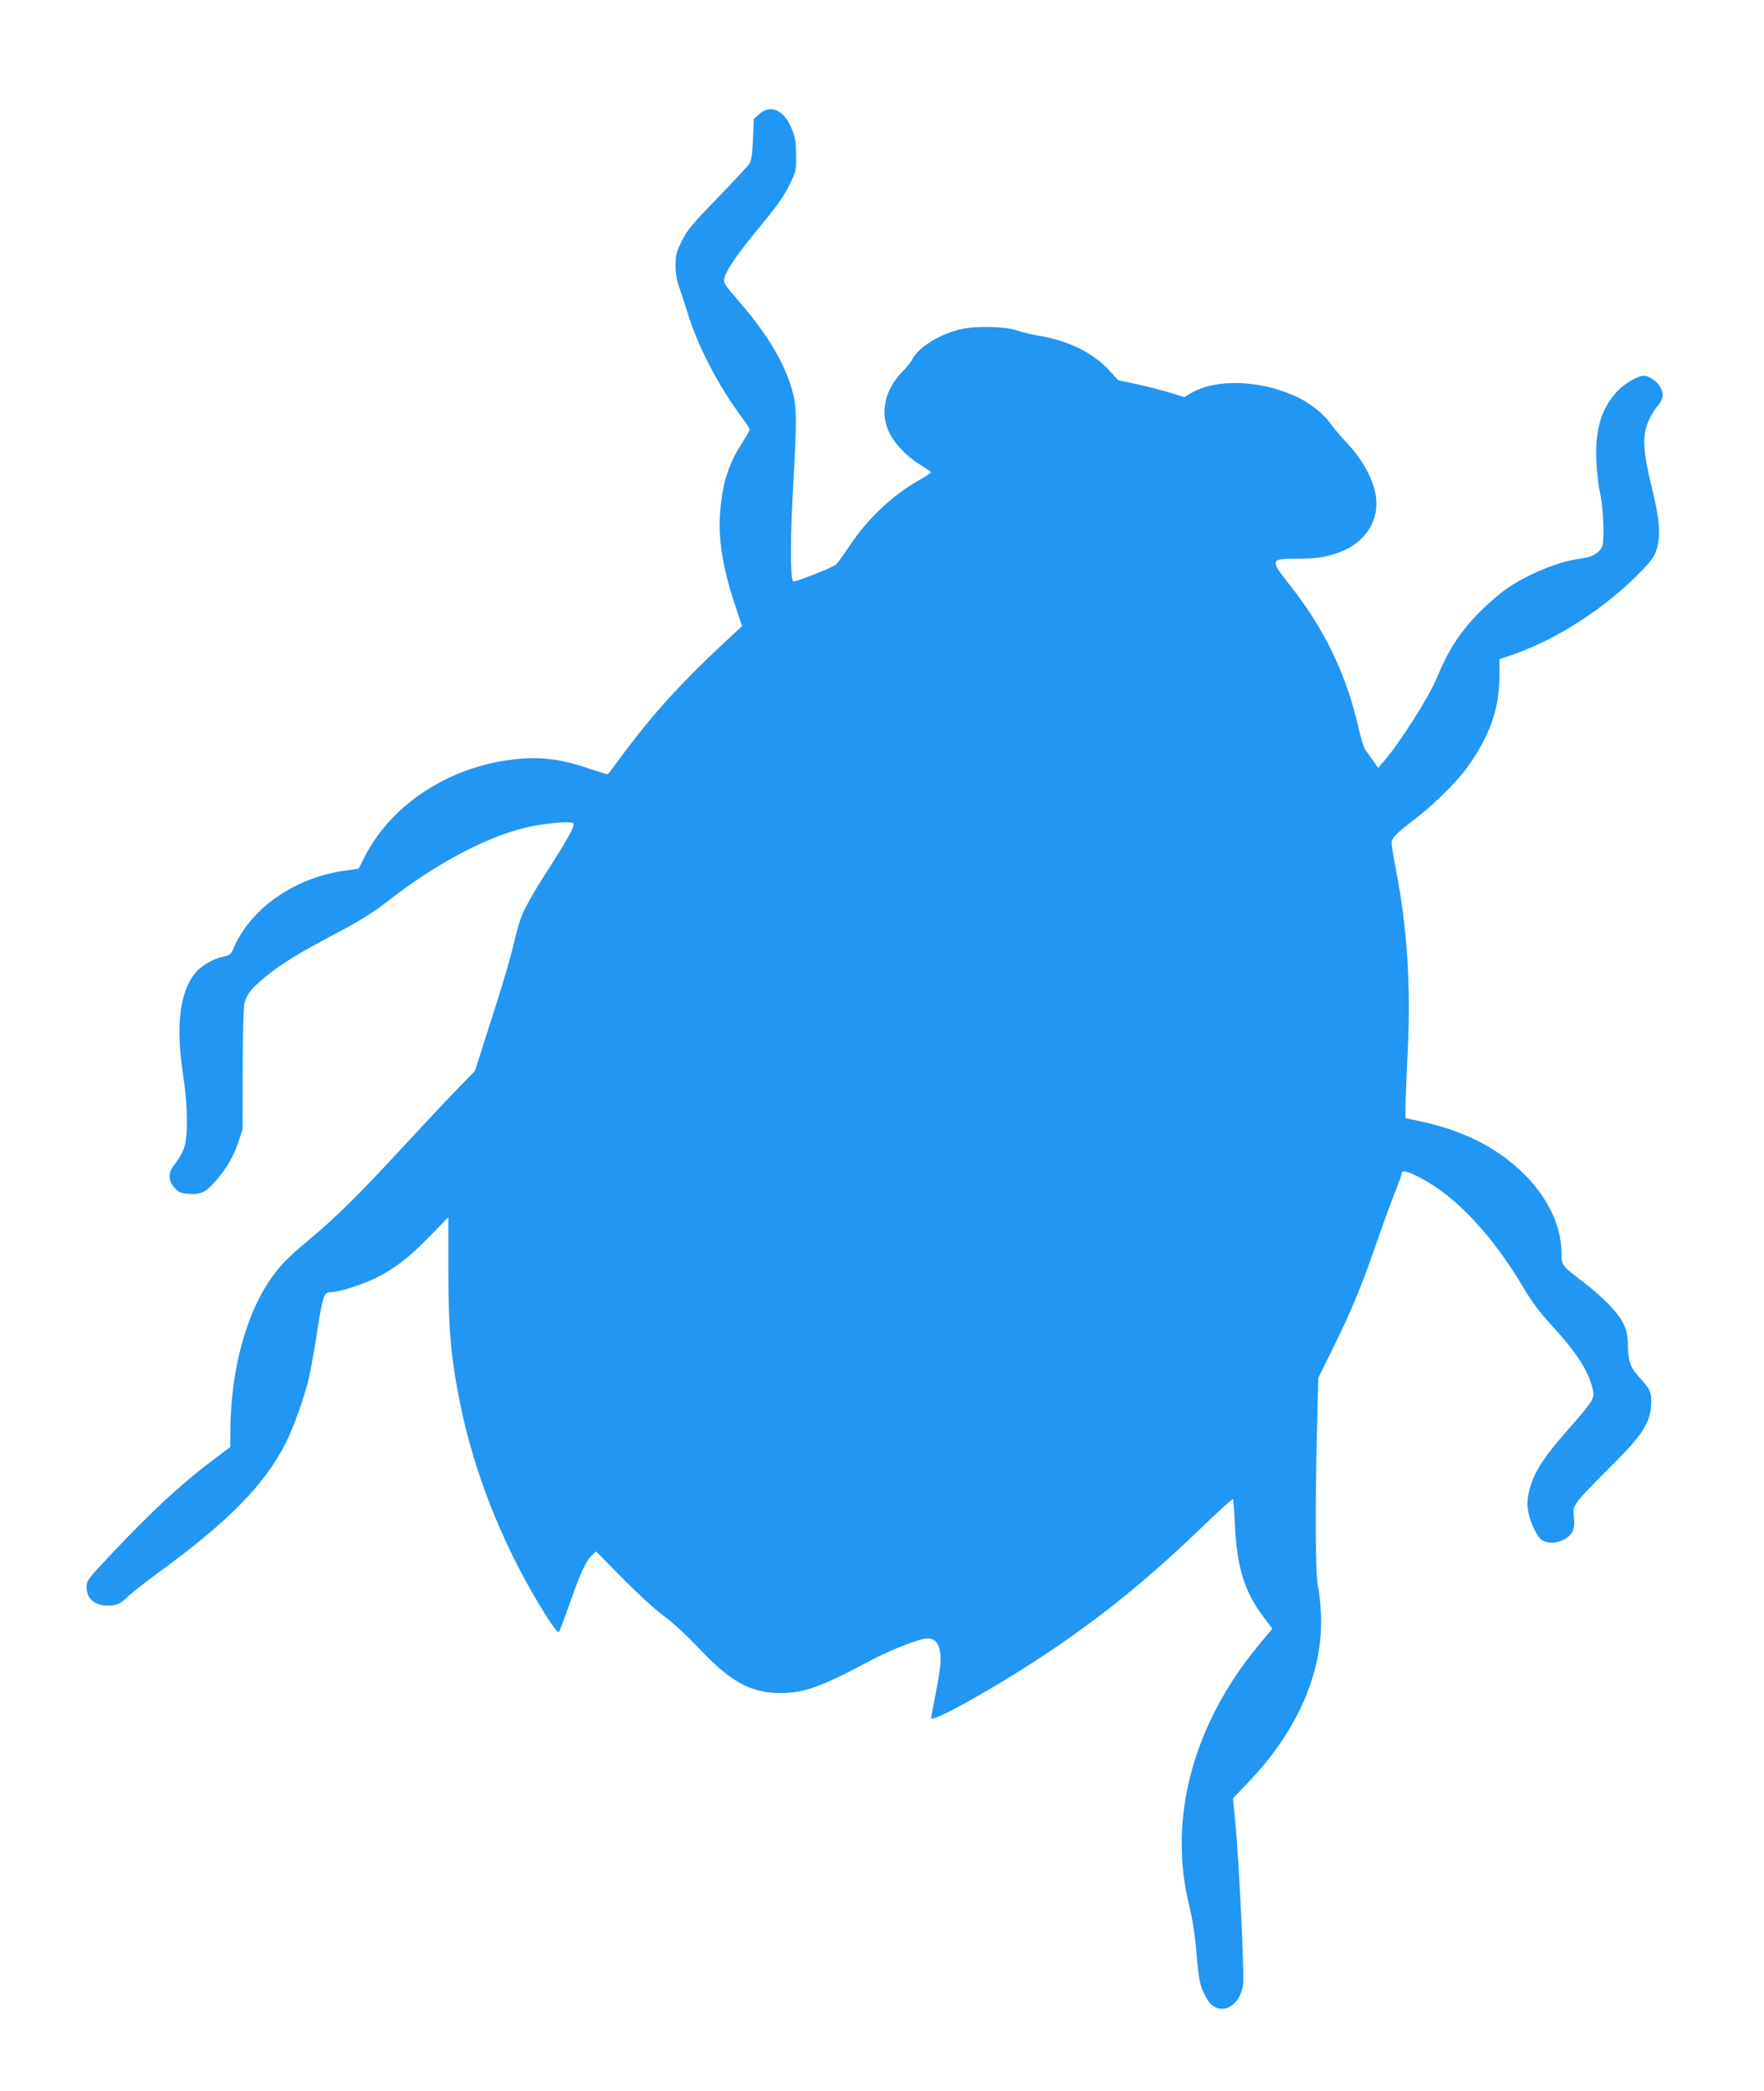<?xml version="1.0" standalone="no"?>
<!DOCTYPE svg PUBLIC "-//W3C//DTD SVG 20010904//EN"
 "http://www.w3.org/TR/2001/REC-SVG-20010904/DTD/svg10.dtd">
<svg version="1.0" xmlns="http://www.w3.org/2000/svg"
 width="1080pt" height="1280pt" viewBox="0 0 1080 1280"
 preserveAspectRatio="xMidYMid meet">
<g transform="translate(0,1280) scale(0.1,-0.1)"
fill="#2196f3" stroke="none">
<path d="M4648 12101 l-33 -29 -5 -124 c-4 -94 -9 -130 -22 -150 -10 -15 -98
-110 -197 -212 -154 -159 -185 -196 -217 -262 -33 -67 -38 -85 -38 -148 0 -47
7 -91 21 -131 12 -33 38 -112 58 -176 59 -191 185 -432 319 -613 31 -42 56
-80 56 -86 0 -5 -21 -41 -46 -81 -80 -123 -118 -237 -133 -402 -17 -176 10
-353 91 -596 l41 -124 -129 -120 c-242 -226 -417 -419 -587 -647 -55 -74 -102
-137 -104 -139 -2 -3 -52 12 -111 32 -189 66 -328 80 -513 52 -380 -57 -714
-285 -869 -595 -18 -36 -33 -66 -34 -67 0 -1 -39 -7 -86 -13 -304 -42 -575
-230 -678 -471 -19 -43 -23 -46 -75 -58 -57 -12 -131 -58 -165 -101 -93 -119
-116 -324 -71 -620 29 -189 31 -374 6 -448 -10 -28 -34 -70 -53 -93 -45 -54
-47 -104 -6 -150 24 -27 37 -33 85 -37 75 -6 107 9 166 77 71 82 108 146 139
236 l27 80 1 370 c0 221 5 385 11 407 15 54 45 90 129 159 100 81 201 144 437
268 138 73 226 128 296 183 319 251 652 424 908 472 110 20 225 29 242 17 16
-10 -31 -96 -181 -328 -43 -67 -93 -154 -112 -192 -33 -68 -43 -102 -86 -280
-11 -47 -65 -227 -121 -400 l-101 -316 -116 -120 c-65 -66 -214 -226 -333
-355 -255 -276 -399 -419 -564 -557 -136 -113 -183 -162 -242 -248 -155 -229
-243 -571 -243 -946 l0 -77 -113 -85 c-191 -144 -368 -308 -617 -572 -144
-153 -150 -161 -150 -201 0 -76 59 -120 151 -112 43 5 57 12 97 50 26 25 108
90 182 144 434 316 655 539 786 794 47 91 115 278 143 395 11 44 31 157 46
250 41 267 47 285 90 285 48 0 185 43 270 84 121 59 209 127 340 262 l110 113
0 -322 c0 -373 16 -543 75 -833 84 -408 251 -832 474 -1204 76 -127 120 -189
129 -180 2 3 33 84 67 180 66 187 98 256 136 291 l24 22 162 -165 c92 -93 202
-194 253 -231 53 -38 141 -120 213 -196 195 -207 321 -276 502 -275 143 0 250
39 548 198 124 66 303 136 349 136 39 0 61 -18 73 -58 16 -58 12 -105 -20
-272 -16 -85 -30 -156 -30 -157 0 -34 397 188 700 390 338 225 616 450 940
760 112 108 206 194 209 191 2 -2 8 -75 12 -162 12 -259 60 -411 179 -566 l50
-66 -81 -97 c-406 -489 -560 -1066 -428 -1598 19 -78 35 -178 44 -285 15 -175
21 -203 53 -265 26 -53 52 -75 93 -81 73 -11 140 72 141 174 1 173 -28 739
-48 955 l-15 158 98 103 c303 318 459 684 440 1036 -3 58 -11 130 -18 160 -15
66 -18 468 -6 945 l8 330 94 190 c110 222 176 384 273 666 39 112 87 242 106
289 20 47 36 93 36 103 0 27 32 21 116 -23 216 -112 439 -349 628 -667 57 -96
103 -157 182 -243 155 -168 227 -285 249 -401 7 -40 -11 -67 -157 -233 -160
-182 -218 -277 -240 -394 -9 -47 -8 -74 1 -116 17 -75 56 -150 87 -167 60 -32
159 1 184 61 8 19 10 49 6 83 -6 48 -4 57 24 97 17 25 103 115 189 200 211
207 261 286 261 414 0 55 -10 75 -71 142 -58 65 -69 93 -72 191 -2 72 -7 98
-29 143 -31 64 -127 162 -243 251 -135 102 -135 103 -135 179 0 267 -218 548
-542 700 -102 47 -193 77 -318 105 l-95 20 0 65 c0 36 6 191 14 345 19 418 -3
751 -74 1120 -14 72 -25 141 -25 156 0 29 27 56 155 155 107 82 242 216 305
302 140 193 200 362 200 565 l0 102 83 28 c274 95 571 288 789 514 64 67 79
88 93 138 24 82 15 181 -35 385 -52 210 -56 308 -16 395 14 32 39 73 56 91 33
39 38 70 15 115 -18 33 -69 69 -101 69 -38 0 -123 -51 -168 -101 -94 -105
-131 -234 -122 -424 3 -66 12 -149 21 -185 22 -93 30 -308 13 -339 -23 -41
-61 -62 -134 -71 -131 -17 -313 -91 -449 -183 -32 -22 -97 -77 -142 -120 -131
-126 -211 -245 -283 -420 -49 -120 -225 -398 -327 -517 l-35 -41 -34 48 c-19
26 -40 57 -48 68 -8 11 -26 74 -41 140 -74 321 -208 598 -420 866 -120 151
-118 159 38 159 128 0 186 9 270 40 160 60 247 201 219 353 -18 100 -81 214
-170 309 -43 46 -91 103 -107 126 -32 48 -115 117 -184 152 -222 113 -508 127
-668 34 l-42 -25 -78 24 c-43 14 -134 37 -203 53 l-125 27 -52 58 c-100 109
-249 183 -433 214 -50 9 -110 23 -133 32 -65 24 -249 29 -339 9 -134 -30 -264
-110 -304 -188 -8 -15 -35 -49 -61 -75 -105 -108 -136 -248 -81 -366 34 -72
108 -151 192 -202 36 -22 65 -43 66 -47 0 -3 -29 -22 -64 -42 -170 -95 -327
-243 -439 -414 -37 -55 -73 -105 -80 -109 -38 -25 -253 -109 -261 -102 -18 16
-18 269 0 579 24 430 23 493 -10 605 -50 167 -156 340 -329 539 -78 89 -88
105 -83 130 10 47 73 141 195 290 139 168 172 215 214 304 29 61 32 75 31 162
0 75 -5 108 -24 155 -47 121 -130 160 -202 96z"/>
</g>
</svg>
